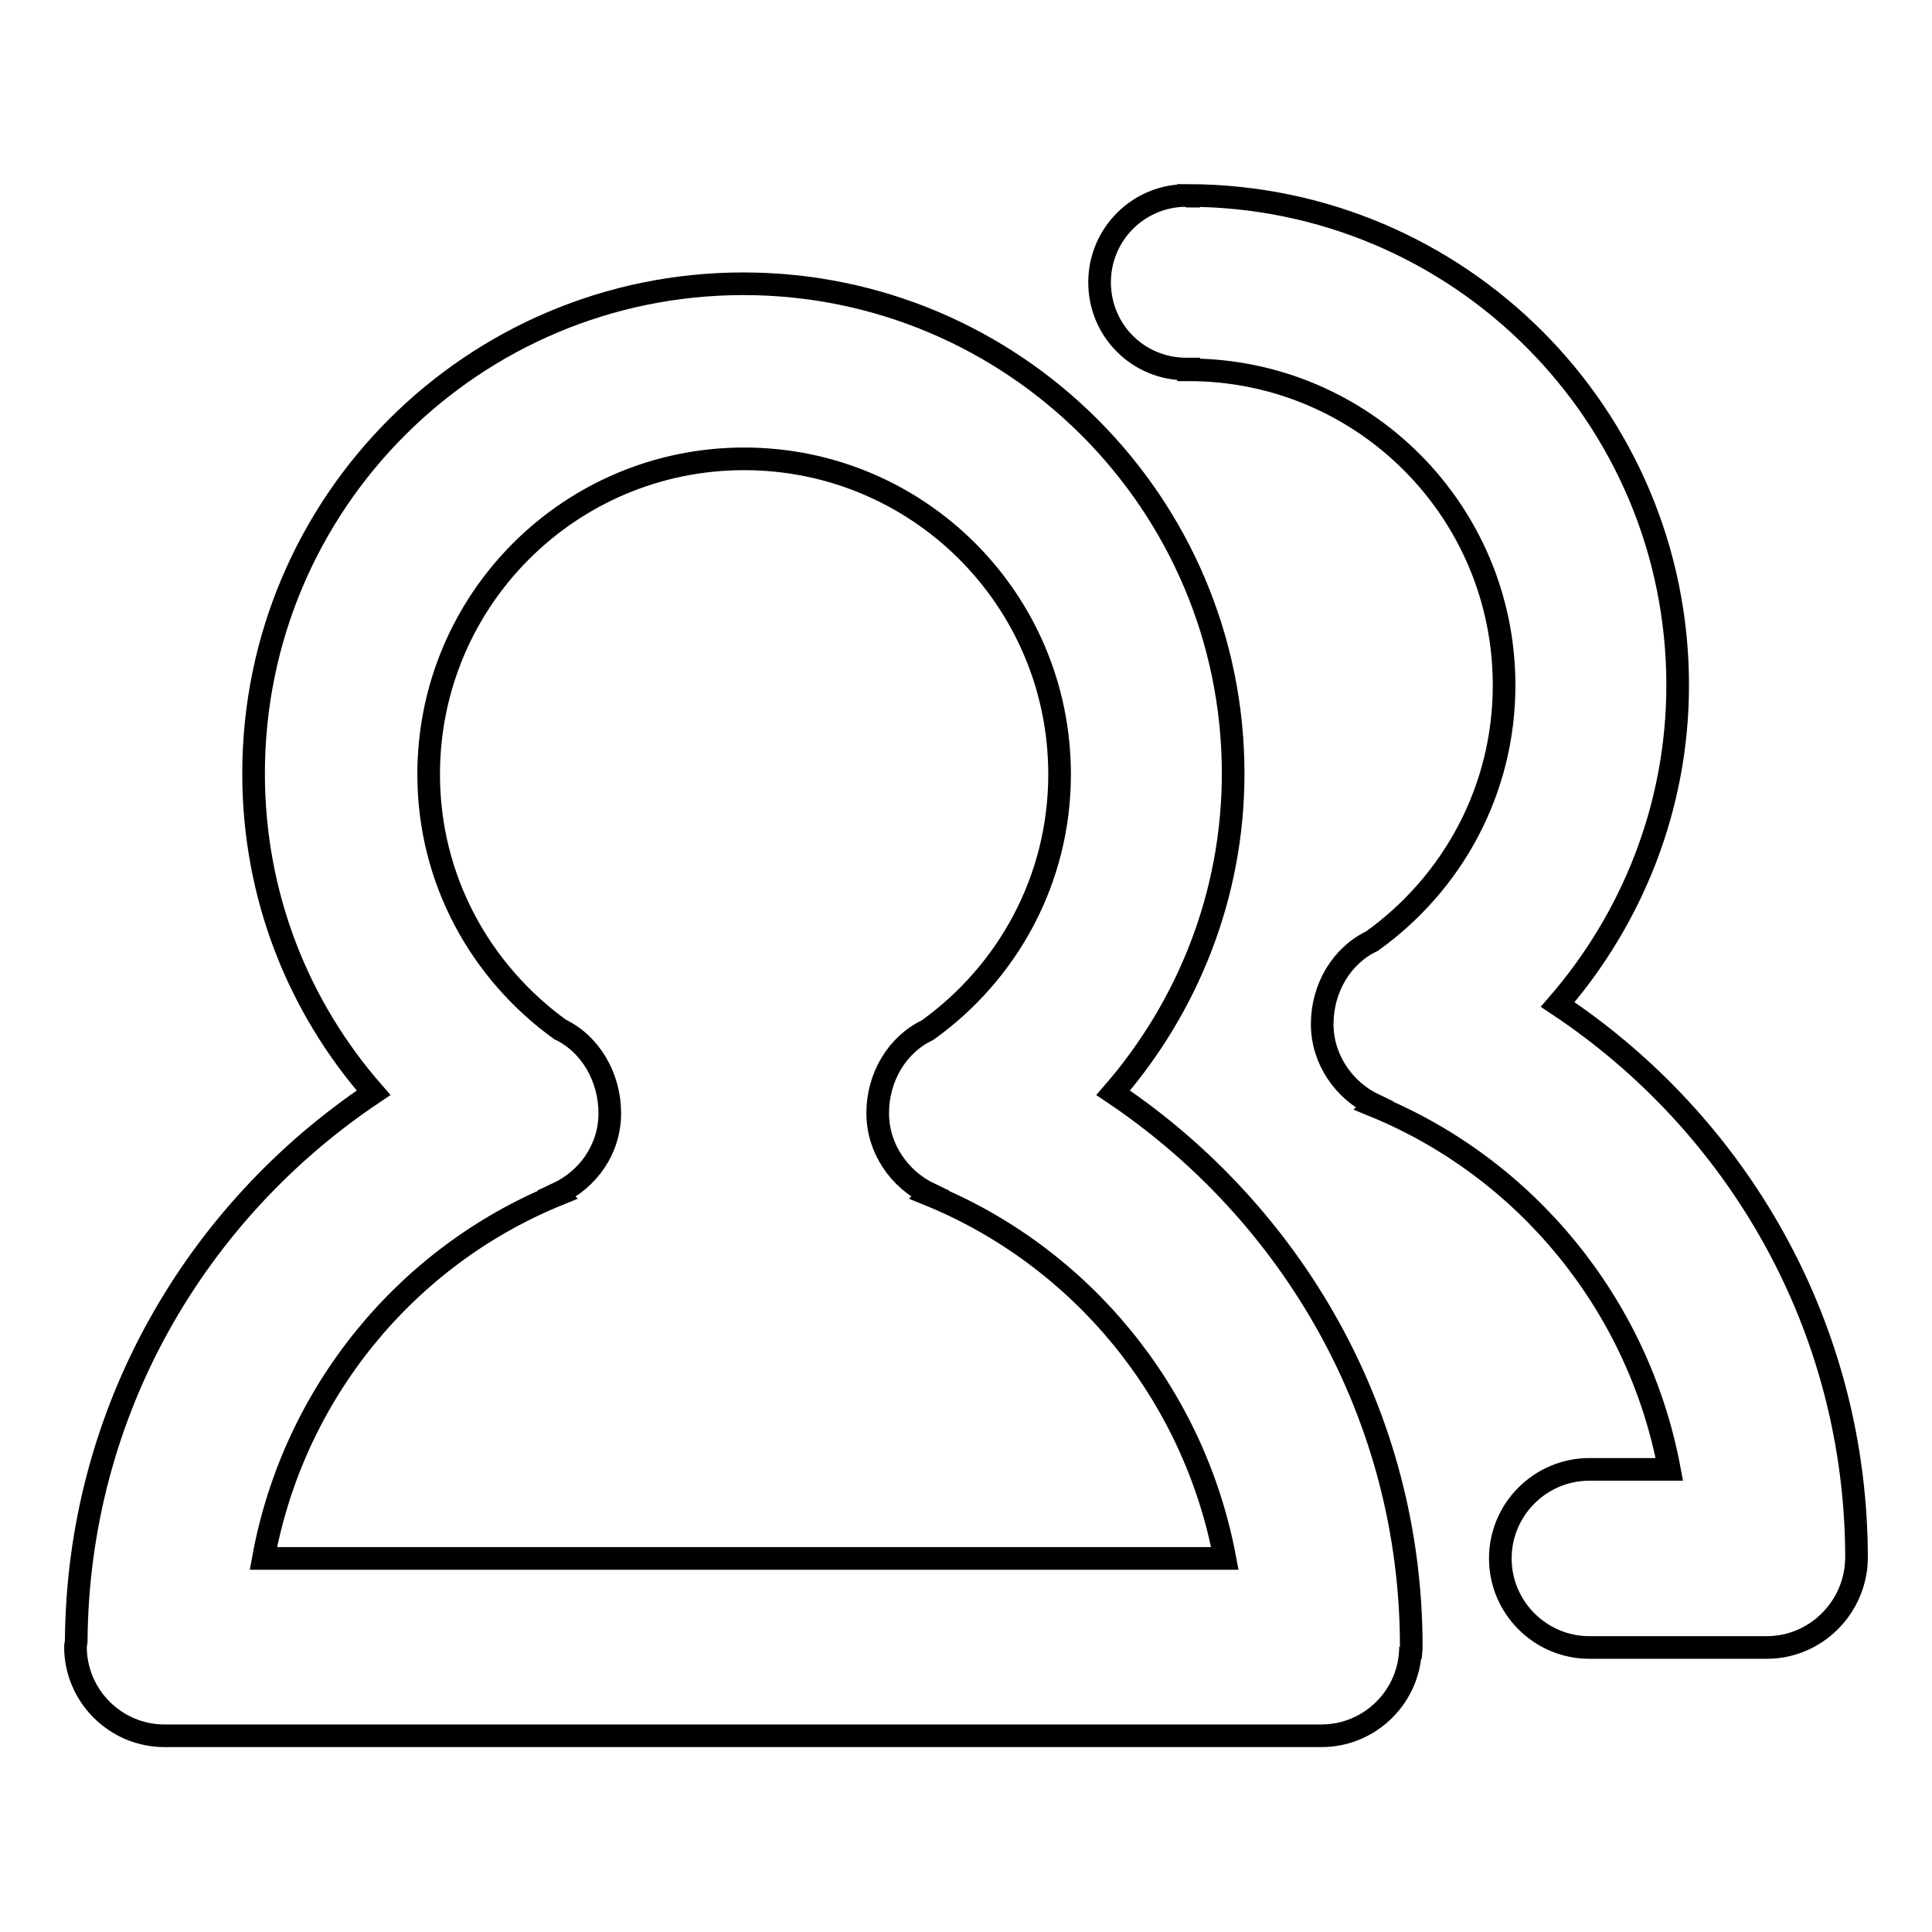 <?xml version="1.0" encoding="utf-8"?>
<!-- Svg Vector Icons : http://www.onlinewebfonts.com/icon -->
<!DOCTYPE svg PUBLIC "-//W3C//DTD SVG 1.1//EN" "http://www.w3.org/Graphics/SVG/1.1/DTD/svg11.dtd">
<svg version="1.1" xmlns="http://www.w3.org/2000/svg" xmlns:xlink="http://www.w3.org/1999/xlink" x="0px" y="0px" viewBox="0 0 256 256" enable-background="new 0 0 256 256" xml:space="preserve">
<g><g><path stroke-width="3" fill-opacity="0" stroke="#000000"  d="M147.5,144.8c9.8-11.3,15.9-26.1,15.9-42.3c0-35.8-29.1-64.9-64.9-64.9c-35.8,0-64.9,29-64.9,64.9c0,16.3,6,31,15.9,42.3c-23.6,15.8-39.2,42.3-39.4,72.7c0,0.2-0.1,0.4-0.1,0.7c0,6.5,5.3,11.8,11.8,11.8c0,0,0,0,0,0l153.3,0c6.5,0,11.8-5.3,11.8-11.8v1.6c0-0.6,0.1-1.1,0.1-1.6C187,187.5,171.2,160.7,147.5,144.8z M34.9,206.5c4-21.9,18.9-40,39-48.2l-0.1-0.1c4.1-1.9,7-5.9,7-10.7s-2.6-9.2-6.6-11.1c-10.5-7.6-17.4-19.8-17.4-33.8c0-23.1,18.7-41.8,41.8-41.8c23.1,0,41.8,18.7,41.8,41.8c0,14-6.9,26.3-17.5,33.9c-4,1.9-6.6,6.2-6.6,11c0,4.7,2.9,8.8,6.9,10.7l-0.1,0.1c20.1,8.2,35.1,26.3,39.2,48.2L34.9,206.5L34.9,206.5z"/><path stroke-width="3" fill-opacity="0" stroke="#000000"  d="M246,206.5c0-30.7-15.8-57.6-39.6-73.4c9.8-11.3,15.9-26.1,15.9-42.3c0-35.8-29-64.8-64.8-64.9V26c-0.1,0-0.2-0.1-0.3-0.1c-6.4,0-11.5,5.2-11.5,11.5c0,6.4,5.1,11.5,11.5,11.5c0.1,0,0.2,0,0.3,0V49c23.1,0,41.8,18.7,41.8,41.8c0,14-6.9,26.3-17.5,33.9c-4,1.9-6.6,6.2-6.6,11c0,4.7,2.9,8.8,6.9,10.7l-0.1,0.1c20.1,8.2,35.1,26.3,39.2,48.2h-10.6c-6.5,0-11.8,5.3-11.8,11.8c0,6.5,5.3,11.8,11.8,11.8h23.5C240.6,218.3,245.9,213,246,206.5l-0.1,1.6C245.9,207.5,246,207,246,206.5z"/></g></g>
</svg>